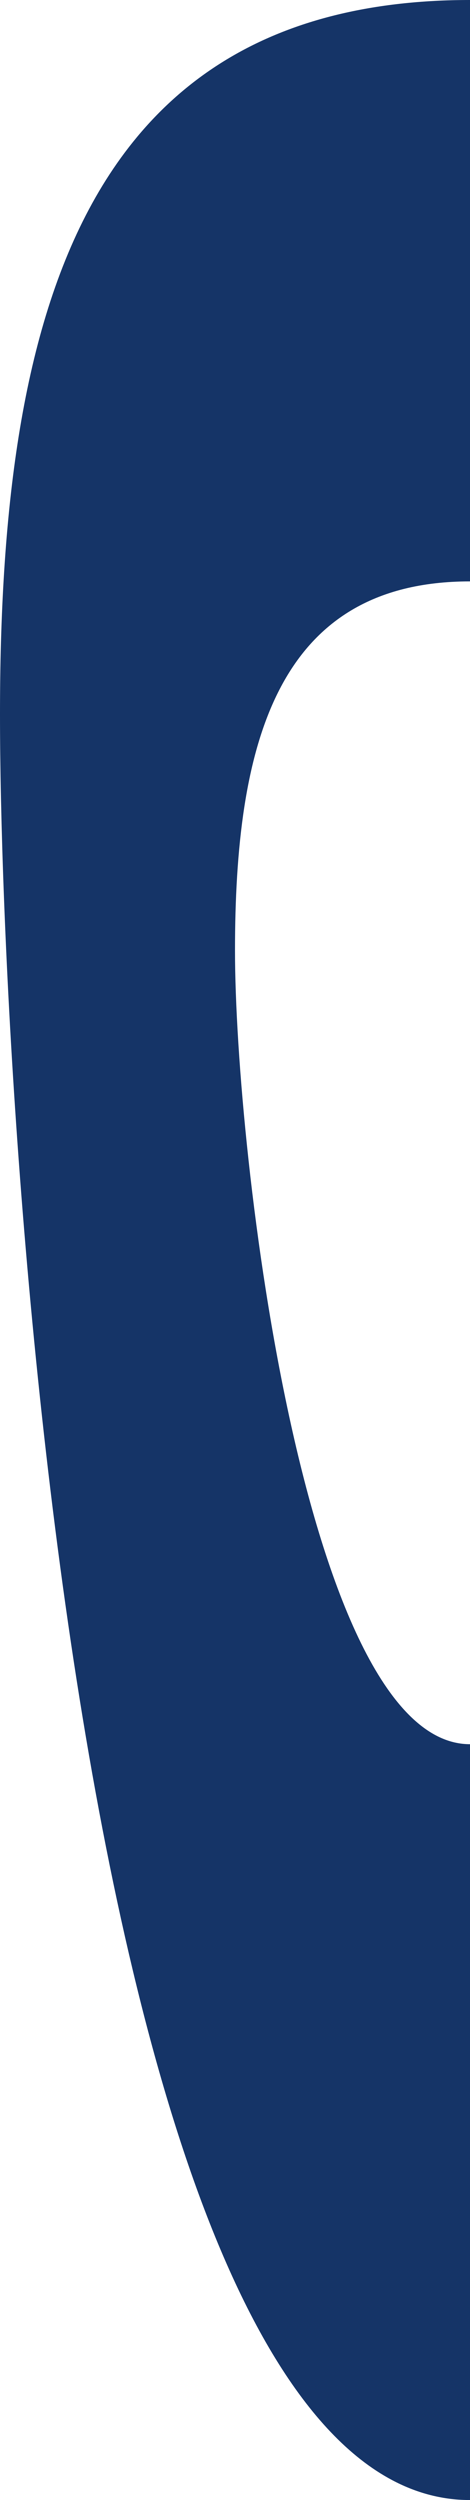 <svg width="16" height="85" viewBox="0 0 16 85" fill="none" xmlns="http://www.w3.org/2000/svg">
<path d="M16 19.767V0C2.745 0 0 10.873 0 24.286C0 37.698 2.745 85 16 85V59.302C10.4 59.302 8 39.25 8 32.318C8 25.387 9.373 19.767 16 19.767Z" fill="#153467"/>
</svg>
